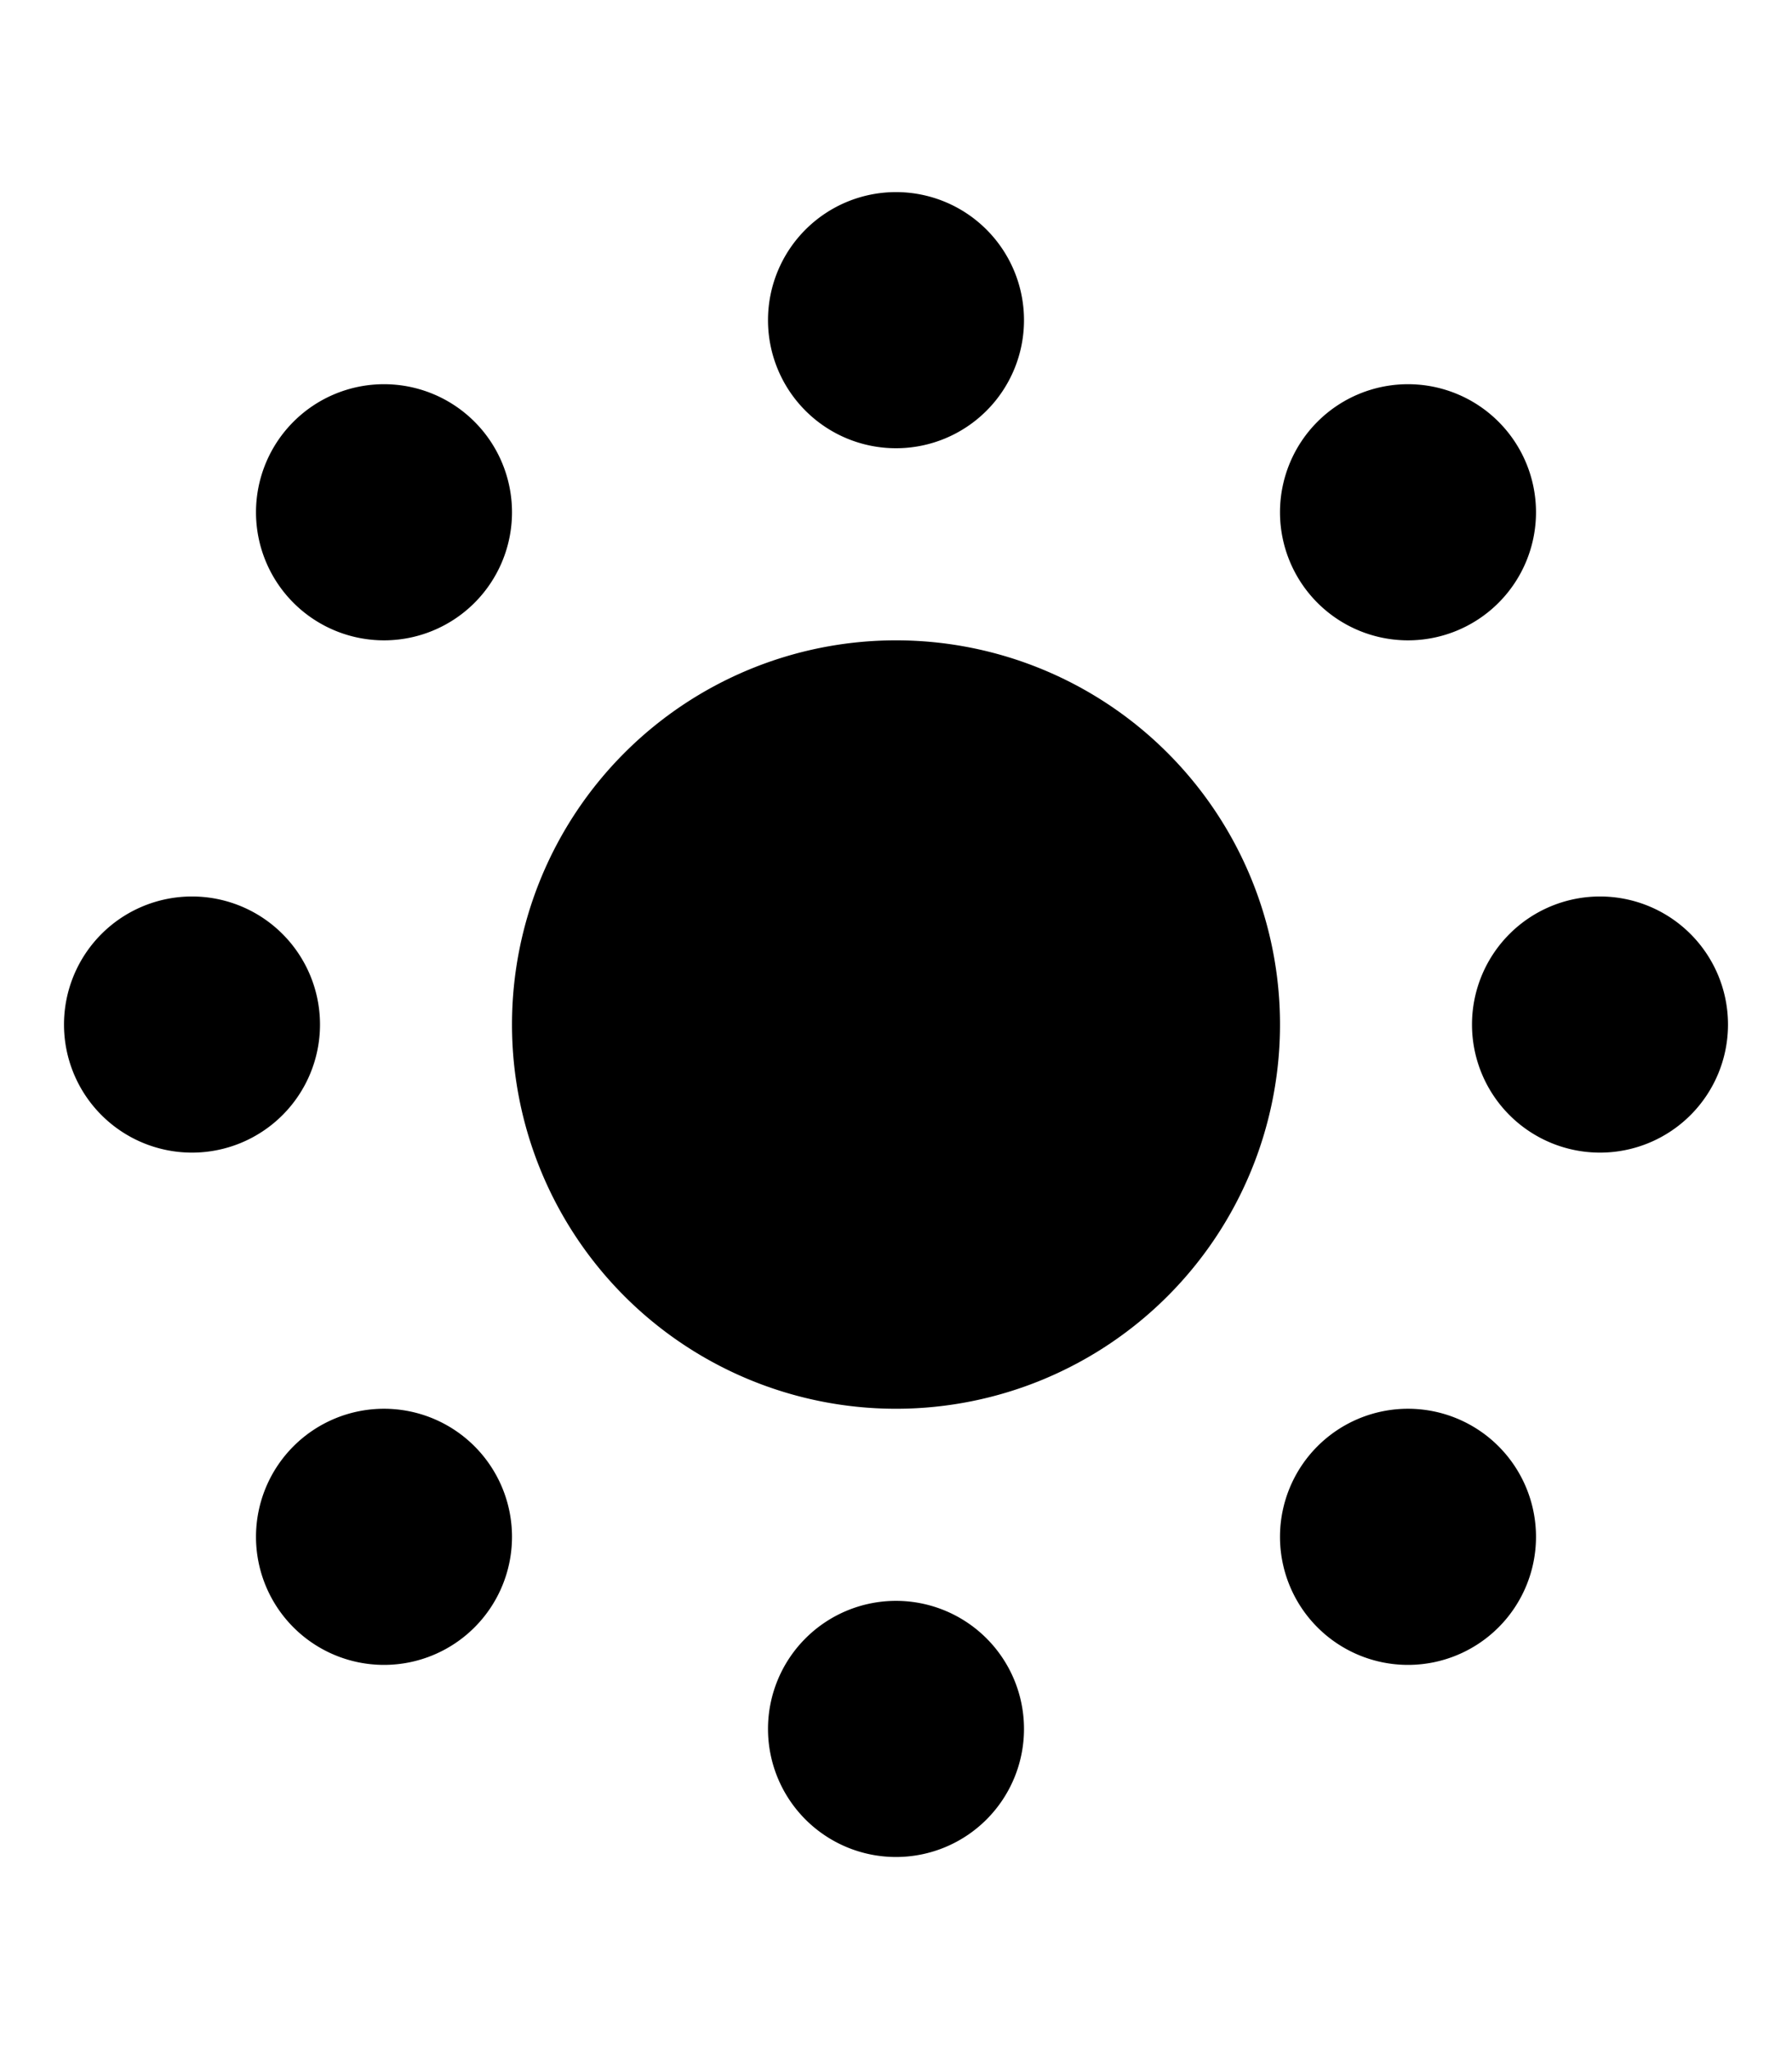 <svg xmlns="http://www.w3.org/2000/svg" viewBox="0 0 448 512"><!--! Font Awesome Pro 7.0.0 by @fontawesome - https://fontawesome.com License - https://fontawesome.com/license (Commercial License) Copyright 2025 Fonticons, Inc. --><path fill="currentColor" d="M192 80a32 32 0 1 1 64 0 32 32 0 1 1 -64 0zM128 256a96 96 0 1 1 192 0 96 96 0 1 1 -192 0zm96 144a32 32 0 1 1 0 64 32 32 0 1 1 0-64zM400 224a32 32 0 1 1 0 64 32 32 0 1 1 0-64zM80 256a32 32 0 1 1 -64 0 32 32 0 1 1 64 0zM64 128a32 32 0 1 1 64 0 32 32 0 1 1 -64 0zM320 384a32 32 0 1 1 64 0 32 32 0 1 1 -64 0zm0-256a32 32 0 1 1 64 0 32 32 0 1 1 -64 0zM128 384a32 32 0 1 1 -64 0 32 32 0 1 1 64 0z"/></svg>